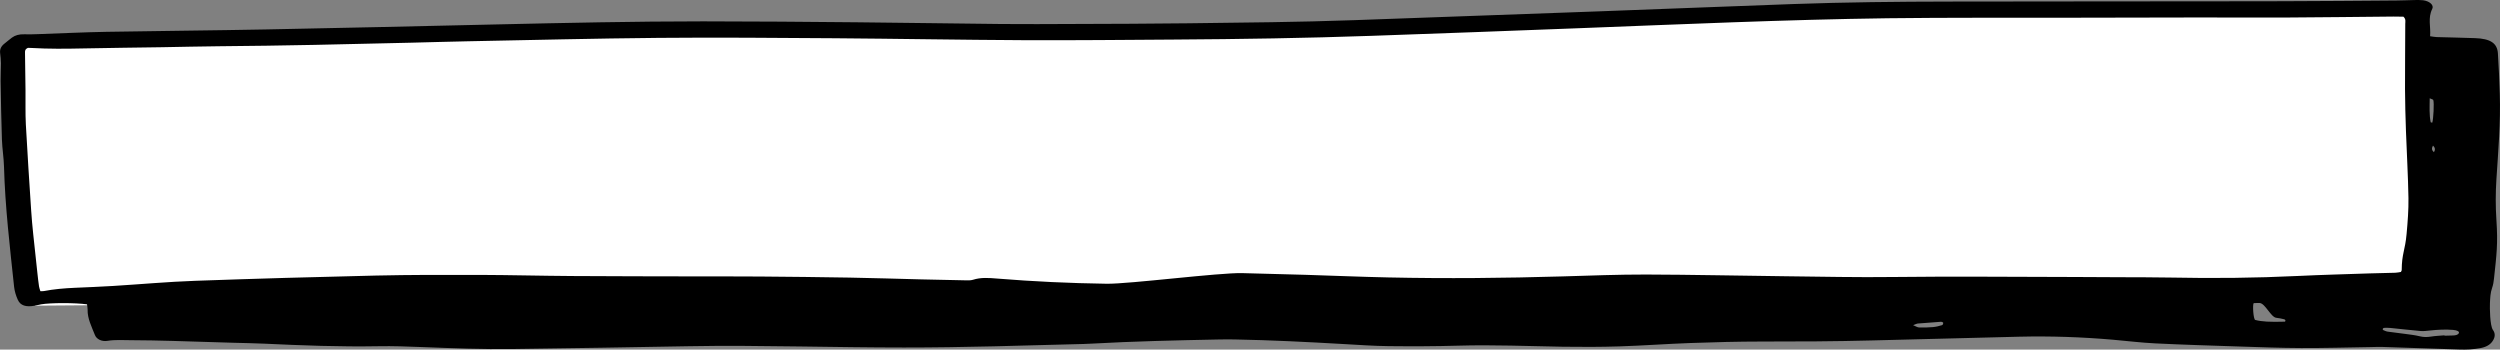 <?xml version="1.0" encoding="UTF-8"?><svg id="_レイヤー_2" xmlns="http://www.w3.org/2000/svg" viewBox="0 0 799.91 111.86"><rect x="0" y="0" width="799.91" height="111.86" fill="#808080" stroke="none"/><defs><style>.cls-1,.cls-2{stroke-width:0px;}.cls-2{fill:#fff;}</style></defs><g id="_レイヤー_1-2"><polygon class="cls-2" points="5.27 15.04 5.27 55.93 11.18 97.8 626.27 93.18 777.37 90.04 774.58 3.04 107.27 12.04 5.27 15.04"/><path class="cls-1" d="M27.83,97.38c-3.65-.53-11.7-.53-14.69,0-.66.12-1.3.3-1.96.42-2.87.53-4.66-.02-5.49-1.89-.6-1.34-1.03-2.75-1.18-4.15-1.36-12.79-2.88-25.57-3.23-38.41-.08-2.91-.57-5.8-.67-8.71-.21-6.26-.32-12.53-.42-18.8-.03-1.86.11-3.73.1-5.6,0-1.12-.14-2.23-.26-3.34-.11-1.09.27-2.07,1.37-2.93.81-.64,1.57-1.3,2.4-1.92,1.05-.78,2.36-1.14,3.97-1.08,1.46.05,2.94,0,4.41-.05,7.3-.25,14.59-.61,21.88-.74,16.99-.3,33.99-.43,50.98-.76,24.52-.47,49.04-1.05,73.56-1.6,22.13-.5,44.25-.99,66.38-.99,16.42,0,32.83.15,49.24.3,15.38.14,30.76.4,46.15.55,7.63.07,15.28.02,22.92-.01,12.32-.05,24.63-.06,36.95-.22,17.68-.22,35.36-.37,53.03-1,26.1-.94,52.21-1.86,78.31-2.82,20.75-.76,41.49-1.6,62.23-2.34,16.65-.59,33.3-.77,49.95-.79,18.13-.02,36.26-.04,54.39-.06,17.33-.02,34.66,0,51.99-.05,12.2-.03,24.4-.14,36.6-.23,1.94-.01,3.88-.11,5.82-.15.91-.01,1.84-.04,2.72.07,2.07.26,3.57,1.53,2.95,2.77-1.47,2.9-.42,5.77-.69,8.74.82.11,1.45.25,2.09.27,4.09.12,8.19.19,12.28.34,4.93.17,7.12,1.6,7.33,4.89.28,4.32.46,8.65.6,12.97.3,9.11-.49,18.21-1.08,27.32-.28,4.33-.29,8.67,0,12.98.52,7.77.05,11.08-.78,18.84-.1.97-.26,1.95-.59,2.89-.58,1.62-.62,3.26-.7,4.9-.07,1.43-.02,7.25.96,8.58.7.95.73,2.01.19,3.06-.7,1.38-1.97,2.34-4.18,2.75-2.24.41-4.48.54-6.78.45-8.18-.3-16.37-.56-24.56-.82-1.36-.04-2.74.03-4.1.05-7.3.11-14.6.33-21.89.3-6.72-.03-13.43-.28-20.14-.5-8.87-.29-17.75-.56-26.6-.99-4.53-.22-9-.78-13.51-1.17-9.93-.86-19.93-1.21-29.98-.97-15.74.38-31.48.79-47.21,1.2-11.75.31-23.49.36-35.24.35-7.63,0-15.28.21-22.92.48-7.52.27-15.03.83-22.55,1.07-6.04.19-12.09.2-18.12.11-11.16-.18-22.29-.67-33.49-.34-7.41.21-14.83.23-22.23.15-4.78-.05-9.54-.39-14.3-.66-11.67-.67-23.36-1.27-35.09-1.48-1.82-.03-3.65-.02-5.47.02-13.34.27-26.69.57-40.01,1.31-.91.05-1.82.1-2.73.12-19.16.49-38.32,1.14-57.48,1.13-11.06,0-22.11-.19-33.16-.33-11.96-.15-23.92-.32-35.9-.08-18.7.36-37.41.63-56.11.89-9.7.13-19.36-.25-29.02-.62-4.66-.18-9.34-.36-14-.27-12.23.22-24.38-.25-36.53-.82-3.29-.16-6.6-.19-9.9-.29-6.48-.2-12.96-.42-19.45-.59-4.44-.12-8.87-.22-13.32-.23-2.48,0-4.96-.21-7.49.21-1.83.3-3.5-.53-4.02-1.88-1.04-2.65-2.41-5.27-2.33-8.08.02-.59-.13-1.17-.19-1.73ZM8.95,15.31c-.93.41-.95.93-.95,1.46.06,4.03.12,8.06.16,12.09.04,3.66-.08,7.32.11,10.97.49,9.17,1.1,18.33,1.7,27.5.16,2.53.4,5.06.66,7.59.42,4.16.89,8.33,1.34,12.49.15,1.41.31,2.83.52,4.23.07.51.28,1,.43,1.53.47-.01.82.02,1.13-.04,3.21-.62,6.49-.89,9.8-1.04,4.1-.18,8.21-.34,12.3-.59,8.76-.54,17.5-1.34,26.27-1.65,19.26-.69,38.54-1.24,57.81-1.68,11.06-.25,22.13-.24,33.19-.21,9.92.03,19.82.3,29.74.36,13.34.09,26.68.09,40.02.12,6.73.02,13.46-.02,20.18.04,9.46.08,18.92.17,28.37.34,7.63.13,15.25.38,22.88.57,4.67.11,9.34.22,14.01.3.9.02,1.93.08,2.69-.17,2.56-.82,5.15-.6,7.73-.39,11.63.95,23.31,1.49,35.06,1.66,7.18.1,36.09-3.59,43.37-3.4,6.71.18,13.43.34,20.14.54,8.87.27,17.74.65,26.62.84,18.57.4,37.16.22,55.76-.33,8.89-.26,17.8-.62,26.69-.6,14.82.04,29.62.38,44.44.55,11.62.13,23.25.39,34.88.24,19.4-.24,38.77-.02,58.15,0,4.67,0,9.35.05,14.02.07,5.47.03,10.95,0,16.41.11,13.57.28,27.13.14,40.7-.51,7.63-.37,15.27-.56,22.91-.82,2.74-.09,5.47-.12,8.21-.21.64-.02,1.27-.17,1.8-.25.13-.29.26-.43.26-.57.03-5.38,1.1-6.29,1.57-11.66.34-3.8.65-7.62.59-11.42-.12-7.16-.55-14.32-.8-21.48-.16-4.47-.28-8.95-.3-13.43-.02-6.94.07-13.89.08-20.83,0-.72.27-1.5-.59-2.29-.99-.01-2.11-.05-3.22-.04-11.41.1-22.81.25-34.22.31-9.24.05-18.47-.03-27.71-.02-15.39.02-30.79.07-46.18.09-8.21.01-16.42-.03-24.63,0-9.69.03-19.39.02-29.08.16-32.97.45-65.91,1.93-98.85,3.19-22.11.84-44.23,1.68-66.35,2.44-20.98.73-41.97,1.06-62.96,1.19-16.08.1-32.17.27-48.24.2-20.18-.1-40.34-.47-60.52-.62-18.81-.13-37.62-.29-56.44-.12-20.3.18-40.6.7-60.91,1.09-6.16.12-12.32.31-18.48.46-20.42.5-40.83.97-61.25,1.13-6.04.05-12.09.21-18.14.31-8.44.13-16.88.21-25.32.39-5.48.12-10.95.17-16.4-.15-.44-.03-.88-.03-1.19-.04ZM782.14,107.27s0,.09.01.14c.91-.02,1.81-.04,2.72-.07.82-.03,1.6-.17,1.88-.77.22-.48-.51-.9-1.8-1.01-2.49-.21-4.97-.08-7.45.19-1,.11-2.04.24-3.01.16-3.24-.28-6.46-.66-9.69-.98-.65-.06-1.34-.05-2-.03-.14,0-.35.19-.4.31-.05.12,0,.33.13.39.45.2.91.43,1.43.51,1.87.27,3.76.47,5.64.73,1.53.21,3.11.38,4.56.74,1.24.31,2.35.32,3.62.12,1.43-.23,2.91-.28,4.37-.41ZM612.11,104.04c.88.35,1.39.72,1.94.74,1.46.05,2.96,0,4.42-.12.99-.09,1.98-.34,2.91-.62.26-.08.39-.5.38-.75,0-.13-.49-.35-.74-.33-2.49.16-4.97.35-7.45.56-.31.03-.59.21-1.45.53ZM721.09,97c-.4.53-.09,5.21.5,5.37,2.03.54,4.68.7,9.53.55.05-.13.18-.28.14-.4-.04-.13-.19-.31-.36-.35-.83-.19-1.66-.41-2.53-.48-1.78-.15-3.58-4.66-5.38-4.74-.65-.03-1.32.03-1.91.04ZM777.42,31.45c-.03,2.78-.18,5.23.31,7.66.01.06.34.09.51.14.36-1.06.65-6.39.32-7.26-.06-.16-.49-.25-1.14-.54ZM778.78,48.69c.43-.76.46-1.36-.32-2.1-.44.85-.46,1.45.32,2.1Z"/></g></svg>